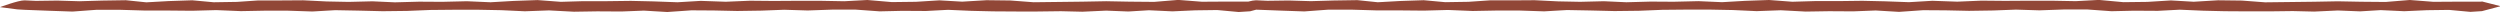 <?xml version="1.0" encoding="UTF-8"?><svg id="_レイヤー_2" xmlns="http://www.w3.org/2000/svg" viewBox="0 0 343.63 1.66"><defs><style>.cls-1{fill:#914737;}</style></defs><g id="_サブ"><path class="cls-1" d="M341.06.23h-3.38s-3.2.02-3.2.02l-3.25-.25-3.32.27-3.39-.03-3.19-.06-3.25.06-3.33.04-3.4.04-3.2-.24-3.27-.04-3.35.2-3.14-.18-3.22.2-3.3.04-3.38-.31-3.17.17-3.26-.06h-3.35s-3.14.02-3.14.02l-3.22-.03-3.32.14-3.43-.12-3.21.19-3.32-.12-3.09-.07-3.21.04h-3.32s-3.09.09-3.09.09l-3.21-.24-3.34.12-3.11.18-3.25-.14-3.4.08-3.17-.02-3.33.09-3.09-.14-3.27.08-3.03-.06-3.22-.16-2.97.02h-3.19s-2.94.2-2.94.2l-3.2.05-2.95-.27-3.26.11-3.05.17-2.82-.29-3.25.05-3.12.09-3.03-.09-2.95.04-1.57-.07c-.25,0-.64.07-1.06.18h-3.18s-3.2.02-3.2.02l-3.25-.25-3.32.27-3.39-.03-3.19-.06-3.25.06-3.33.04-3.4.04-3.2-.24-3.27-.04-3.35.2-3.14-.18-3.22.2-3.3.04L119.22,0l-3.17.17-3.26-.06h-3.35s-3.14.02-3.14.02l-3.22-.03-3.32.14-3.43-.12-3.21.19-3.32-.12-3.09-.07-3.21.04h-3.32s-3.09.09-3.09.09l-3.21-.24-3.34.12-3.11.18-3.25-.14-3.4.08-3.17-.02-3.33.09-3.09-.14-3.27.08-3.03-.06-3.22-.16-2.97.02h-3.19s-2.94.2-2.94.2l-3.2.05-2.95-.27-3.26.11-3.05.17-2.82-.29-3.25.05-3.12.09-3.03-.09-2.95.04-1.57-.07C2.52.04,0,.98,0,.98l2.38.31,1.01.06,3.38.13,3.2.11,3.26-.24h3.32s3.39.1,3.39.1h3.19s3.26.03,3.26.03l3.33-.09,3.4.14,3.2-.06h3.27s3.35.11,3.35.11l3.14-.18,3.22.06,3.3.08,3.38-.04,3.18-.13,3.26-.03h3.35s3.14.06,3.14.06l3.23.15,3.32-.12,3.43.18,3.21-.05,3.32.02,3.09-.12,3.21.19,3.31-.23,3.09.02,3.21.07,3.34-.05,3.11-.12,3.24.1,3.4-.12h3.17s3.33.24,3.33.24l3.09-.07,3.27.02,3.03-.16,3.21.14,2.98.07,3.19.02h2.94s3.2-.04,3.2-.04l2.95.07,3.26-.15,3.06.12,2.82-.17,3.24.15,3.13-.14,3.02-.04,2.95.27,1.58-.1.82-.22h.04s3.38.13,3.38.13l3.2.11,3.26-.24h3.32s3.39.1,3.39.1h3.19s3.26.03,3.26.03l3.33-.09,3.4.14,3.2-.06h3.27s3.35.11,3.35.11l3.14-.18,3.22.06,3.3.08,3.38-.04,3.18-.13,3.26-.03h3.35s3.14.06,3.14.06l3.23.15,3.32-.12,3.43.18,3.21-.05,3.32.02,3.09-.12,3.21.19,3.31-.23,3.09.02,3.21.07,3.34-.05,3.11-.12,3.24.1,3.4-.12h3.17s3.33.24,3.33.24l3.09-.07,3.27.02,3.03-.16,3.21.14,2.98.07,3.19.02h2.94s3.2-.04,3.2-.04l2.95.07,3.26-.15,3.06.12,2.82-.17,3.24.15,3.13-.14,3.02-.04,2.95.27,1.58-.1,2.57-.68-2.57-.65Z"/></g></svg>